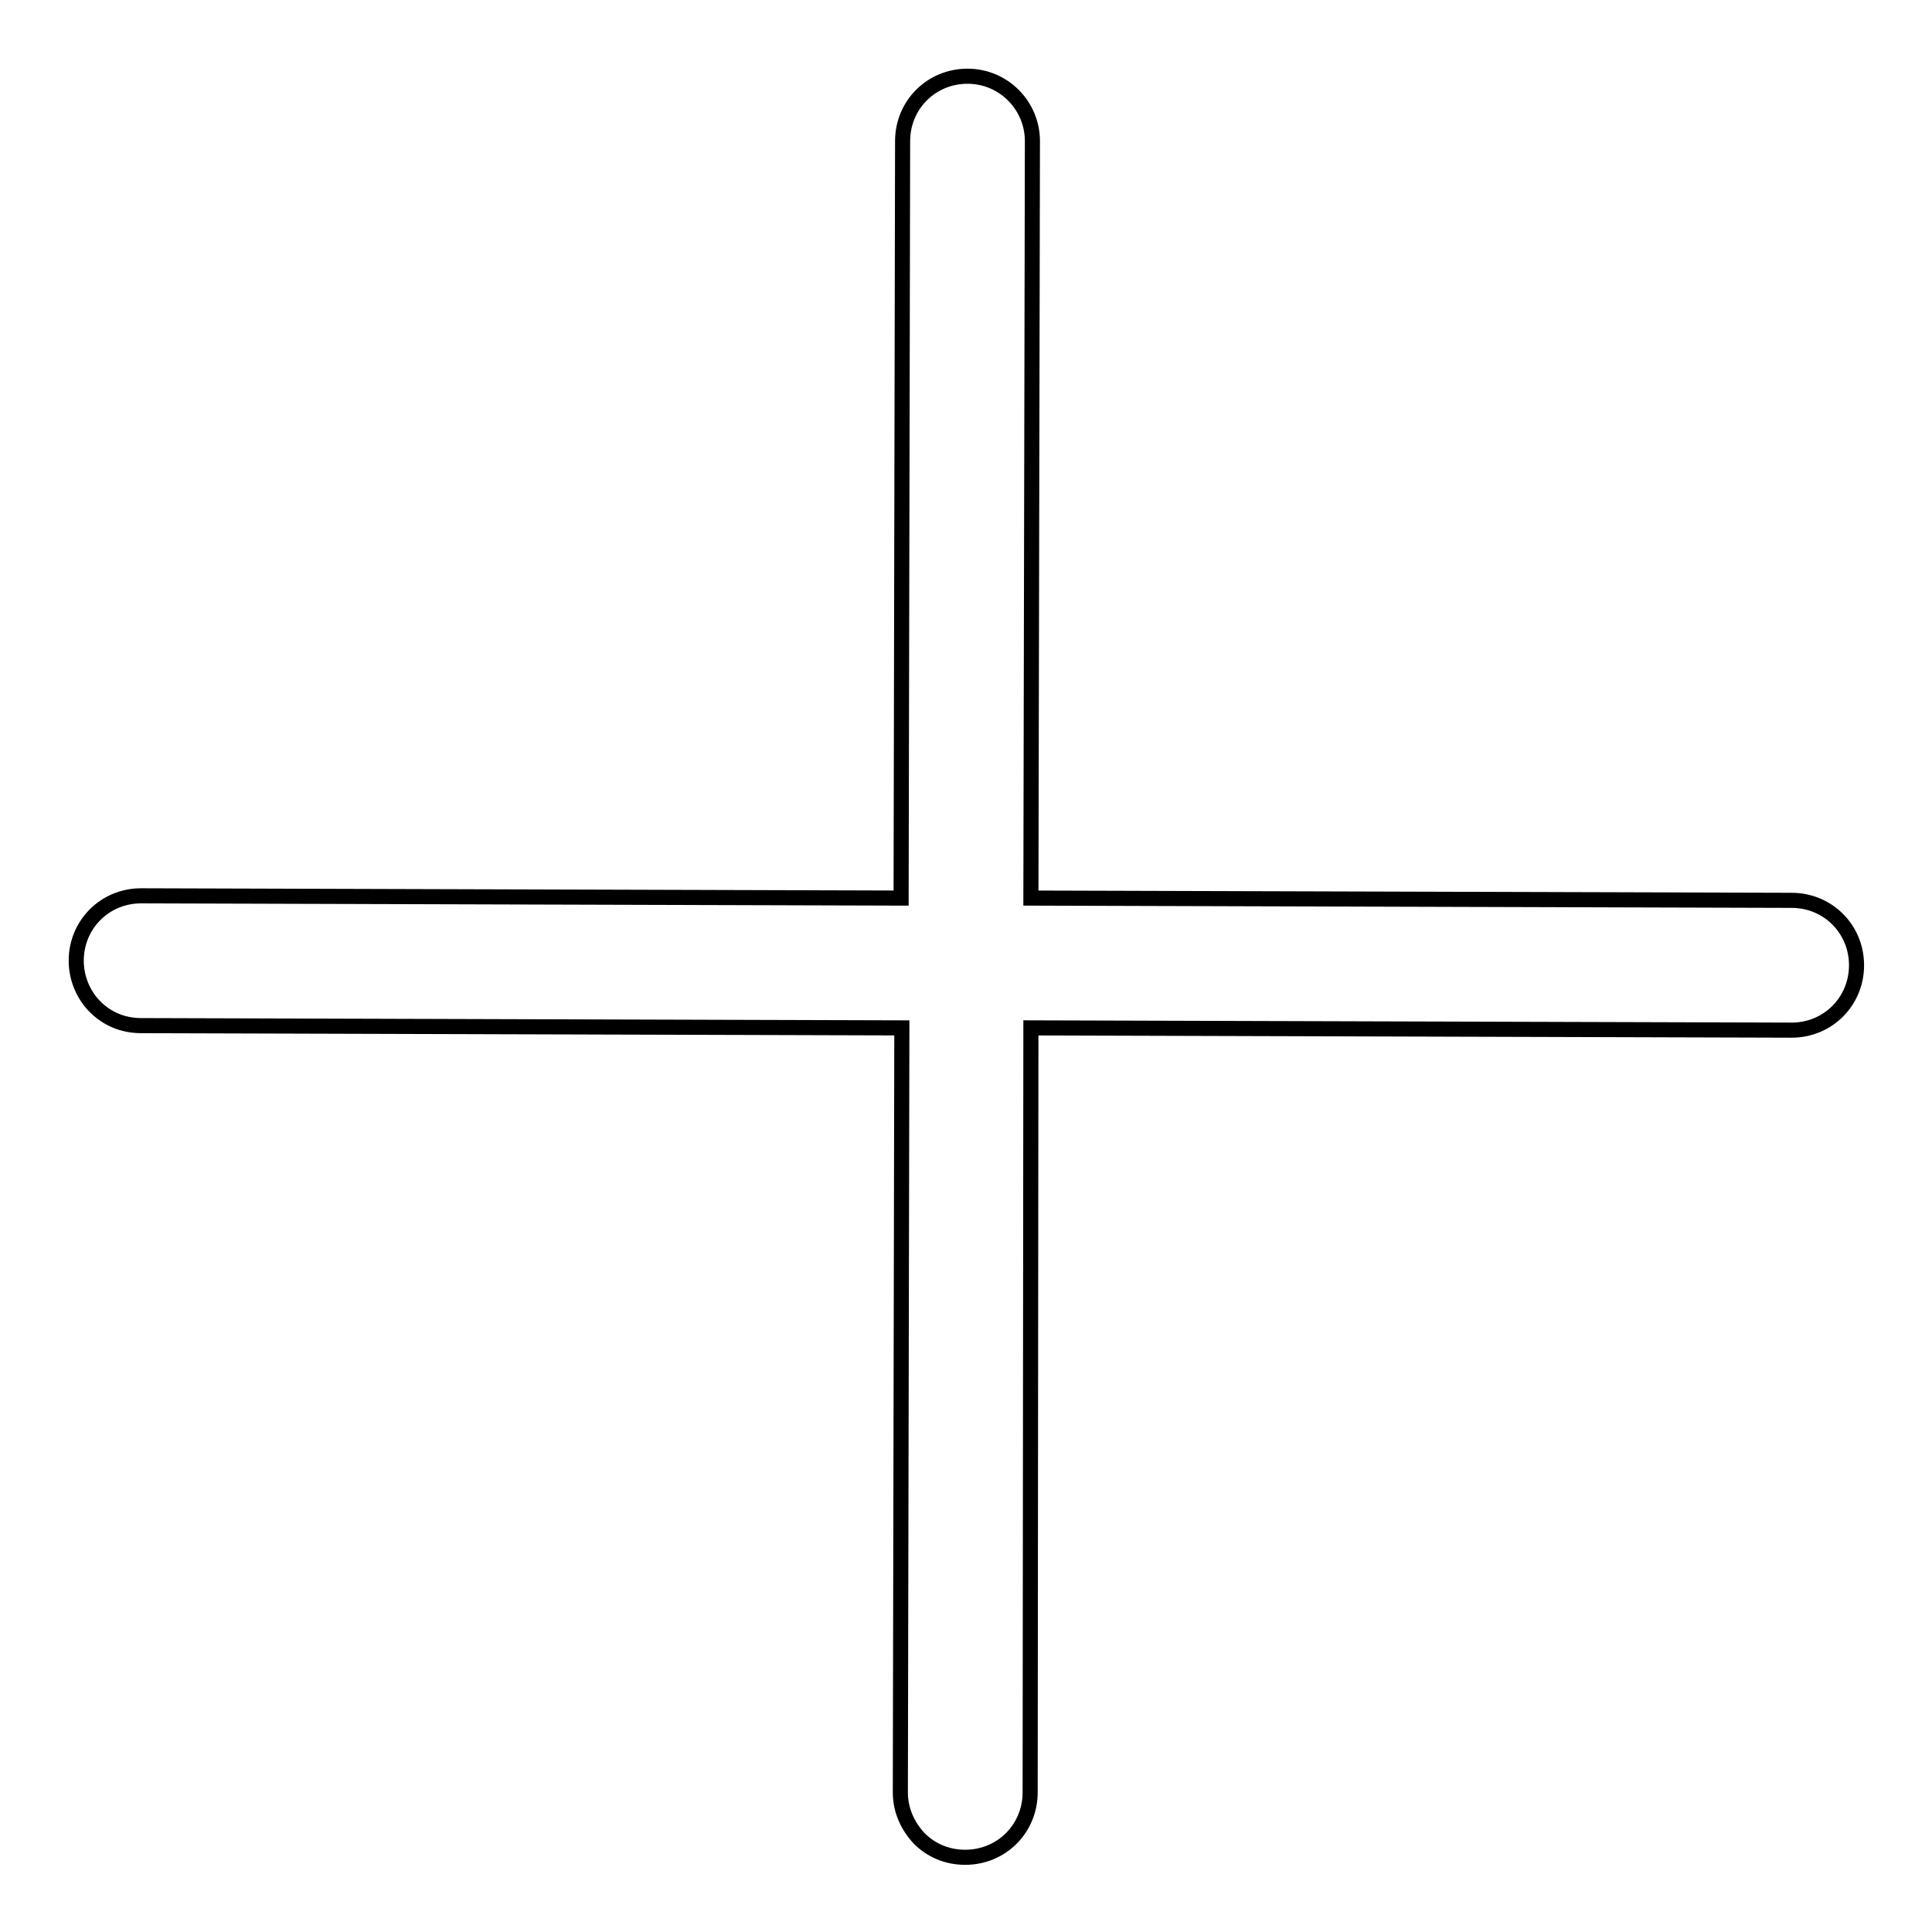 <?xml version="1.0" encoding="utf-8"?>
<!-- Svg Vector Icons : http://www.onlinewebfonts.com/icon -->
<!DOCTYPE svg PUBLIC "-//W3C//DTD SVG 1.1//EN" "http://www.w3.org/Graphics/SVG/1.1/DTD/svg11.dtd">
<svg version="1.1" xmlns="http://www.w3.org/2000/svg" xmlns:xlink="http://www.w3.org/1999/xlink" x="0px" y="0px" viewBox="0 0 256 256" enable-background="new 0 0 256 256" xml:space="preserve">
<g> <path stroke-width="2" fill-opacity="0" stroke="#000000"  d="M136.6,136.2l100.8,0.3c4.8,0,8.6-3.8,8.6-8.6c0-4.8-3.8-8.6-8.6-8.6l-100.8-0.3l0.2-100.3 c0-4.7-3.8-8.6-8.6-8.6c-4.8,0-8.6,3.8-8.6,8.6l-0.2,100.3l-100.7-0.3c-4.8,0-8.6,3.8-8.6,8.6c0,2.4,1,4.6,2.5,6.1 c1.6,1.6,3.7,2.5,6.1,2.5l100.8,0.3l-0.2,101.3c0,2.4,1,4.5,2.5,6.1c1.6,1.6,3.7,2.5,6.1,2.5c4.8,0,8.6-3.8,8.6-8.6L136.6,136.2 L136.6,136.2z"/></g>
</svg>